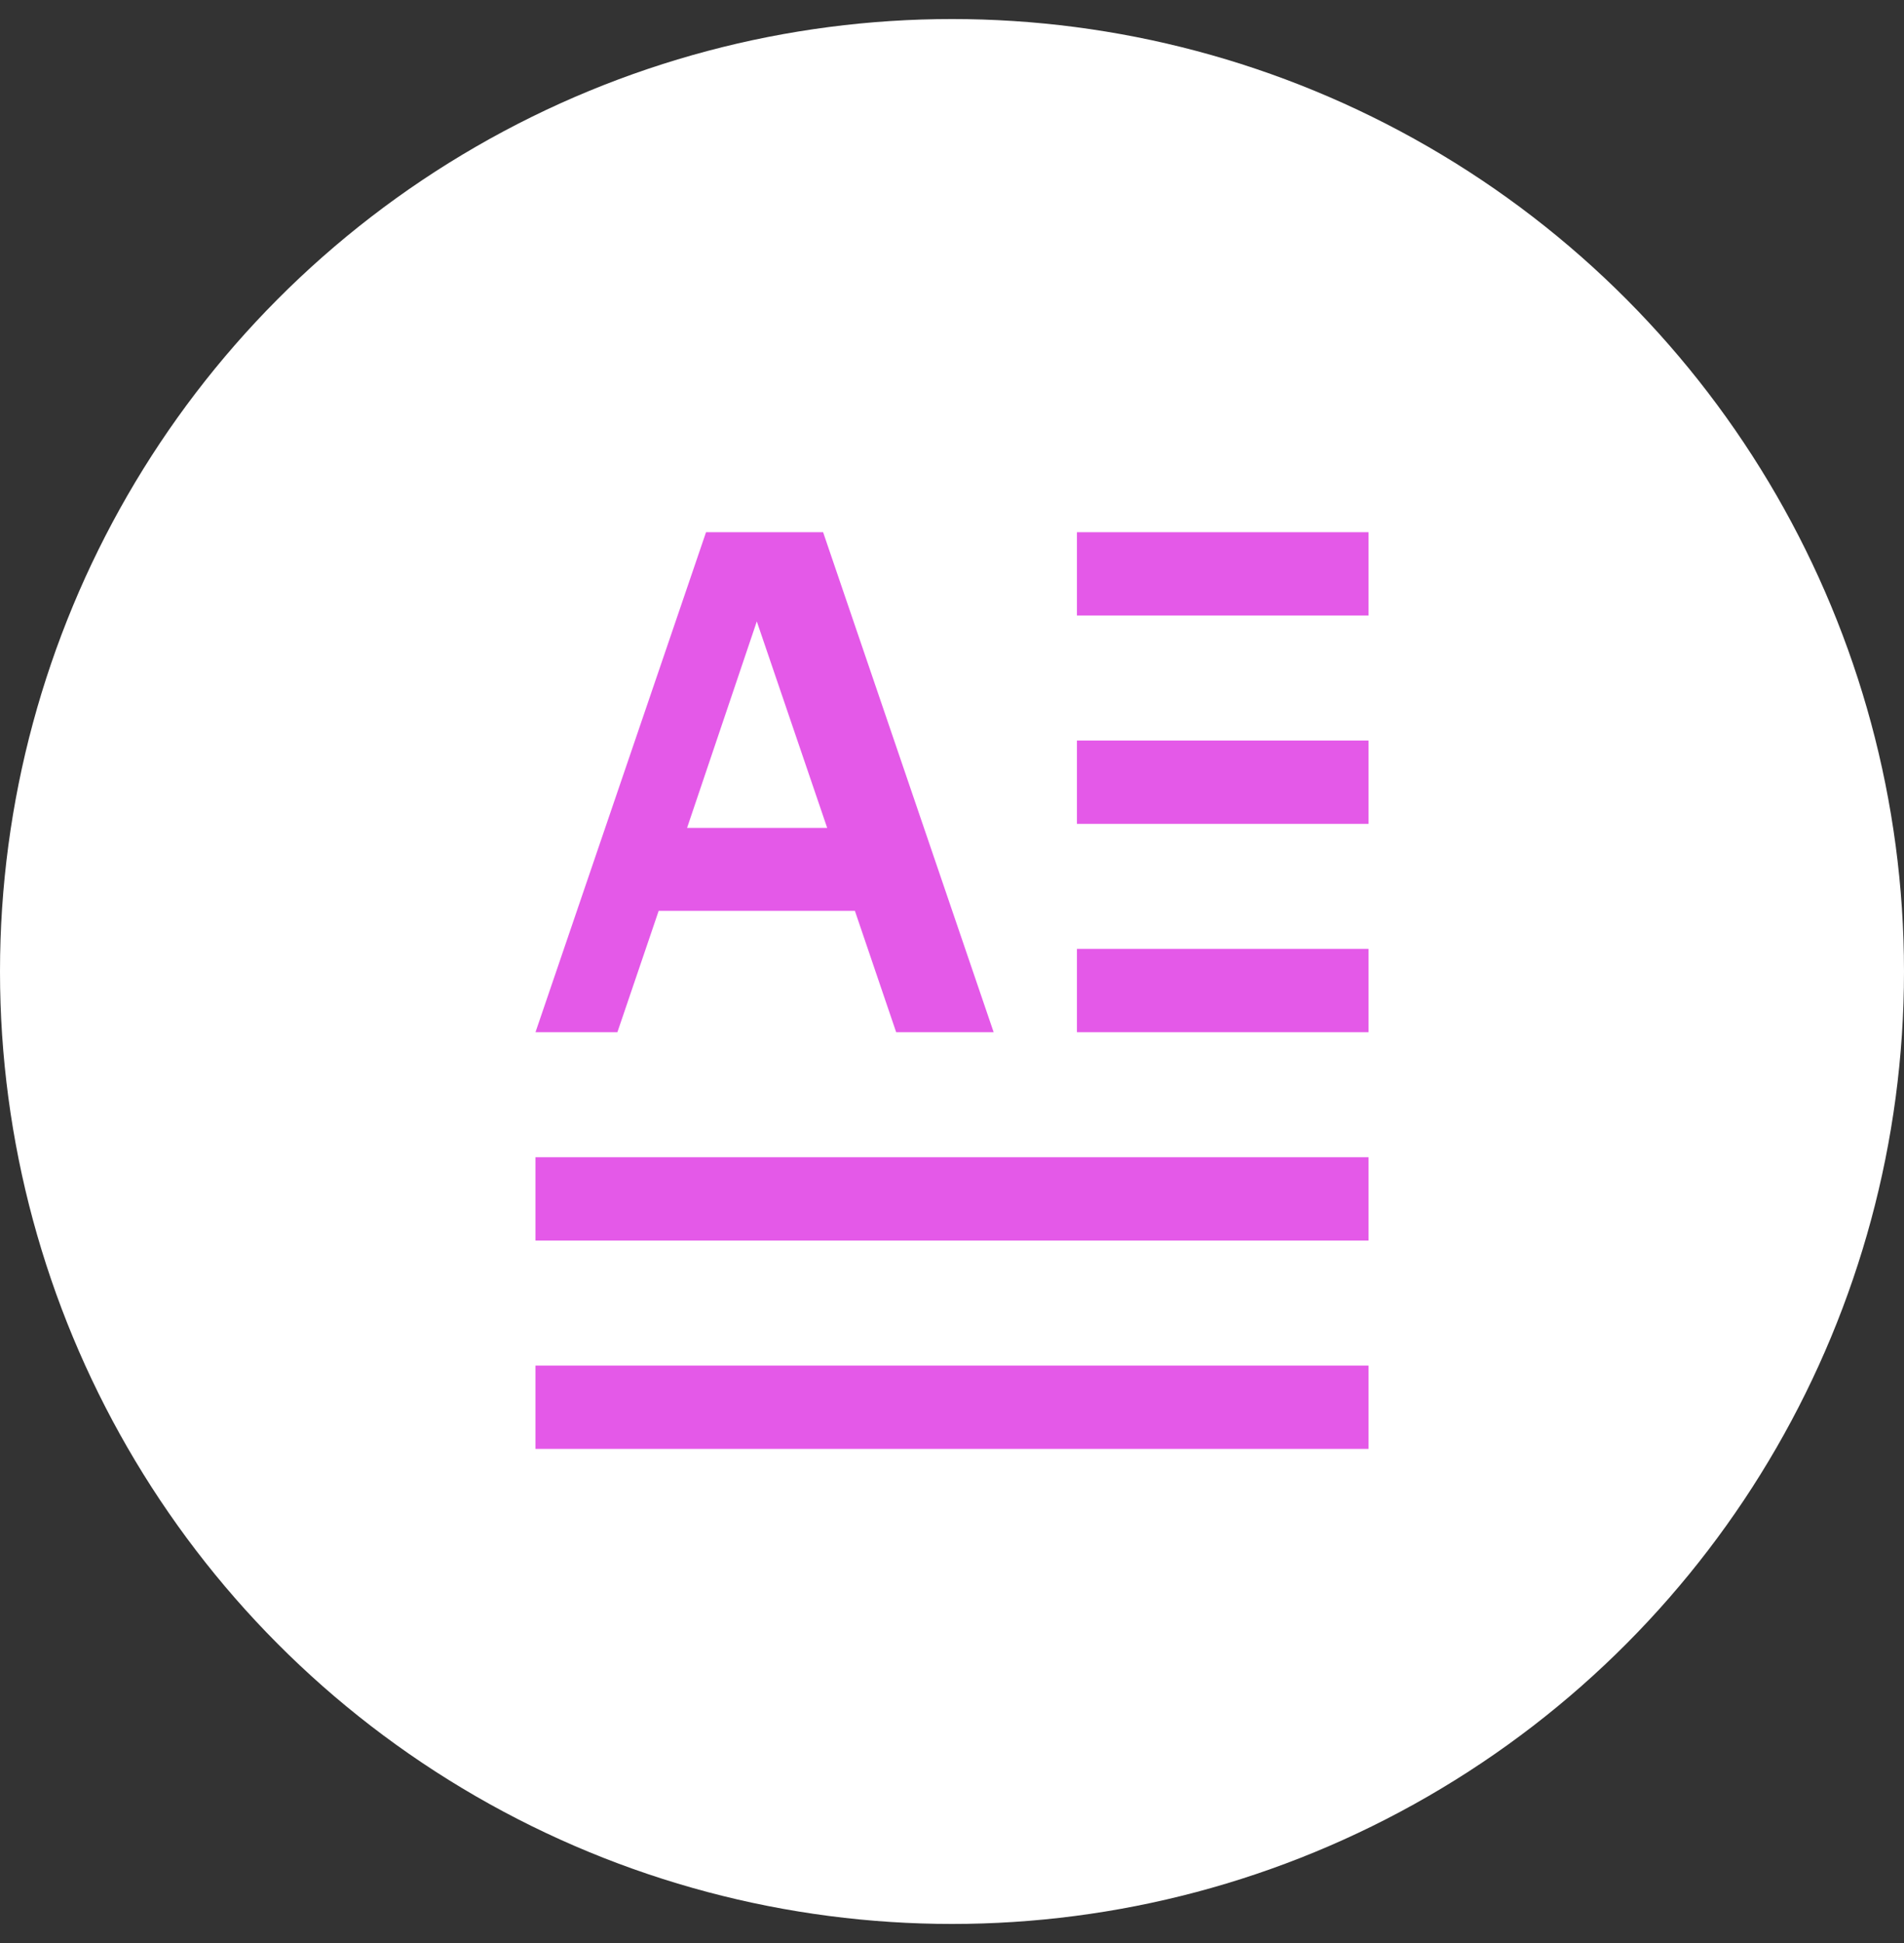 <svg width="50" height="51" viewBox="0 0 50 51" fill="none" xmlns="http://www.w3.org/2000/svg">
<rect x="0" y="0" width="50" height="51" fill="#333333" stroke="none"/>
<circle cx="25" cy="25.5" r="25" fill="white"/>
<g clip-path="url(#clip0_234_34997)">
<path d="M35.938 38.031H14.062V35.844H35.938V38.031ZM35.938 32.562H14.062V30.375H35.938V32.562ZM21.615 13.969L26.094 27.094H23.534L22.45 23.908H17.297L16.213 27.094H14.062L18.541 13.969H21.615ZM35.938 27.094H28.281V24.906H35.938V27.094ZM18.043 21.73H21.722L19.874 16.311L18.043 21.73ZM35.938 21.625H28.281V19.438H35.938V21.625ZM35.938 16.156H28.281V13.969H35.938V16.156Z" fill="#E459E8"/>
</g>
<defs>
<clipPath id="clip0_234_34997">
<rect width="35" height="35" fill="white" transform="translate(7.5 8.5)"/>
</clipPath>
</defs>
</svg>
